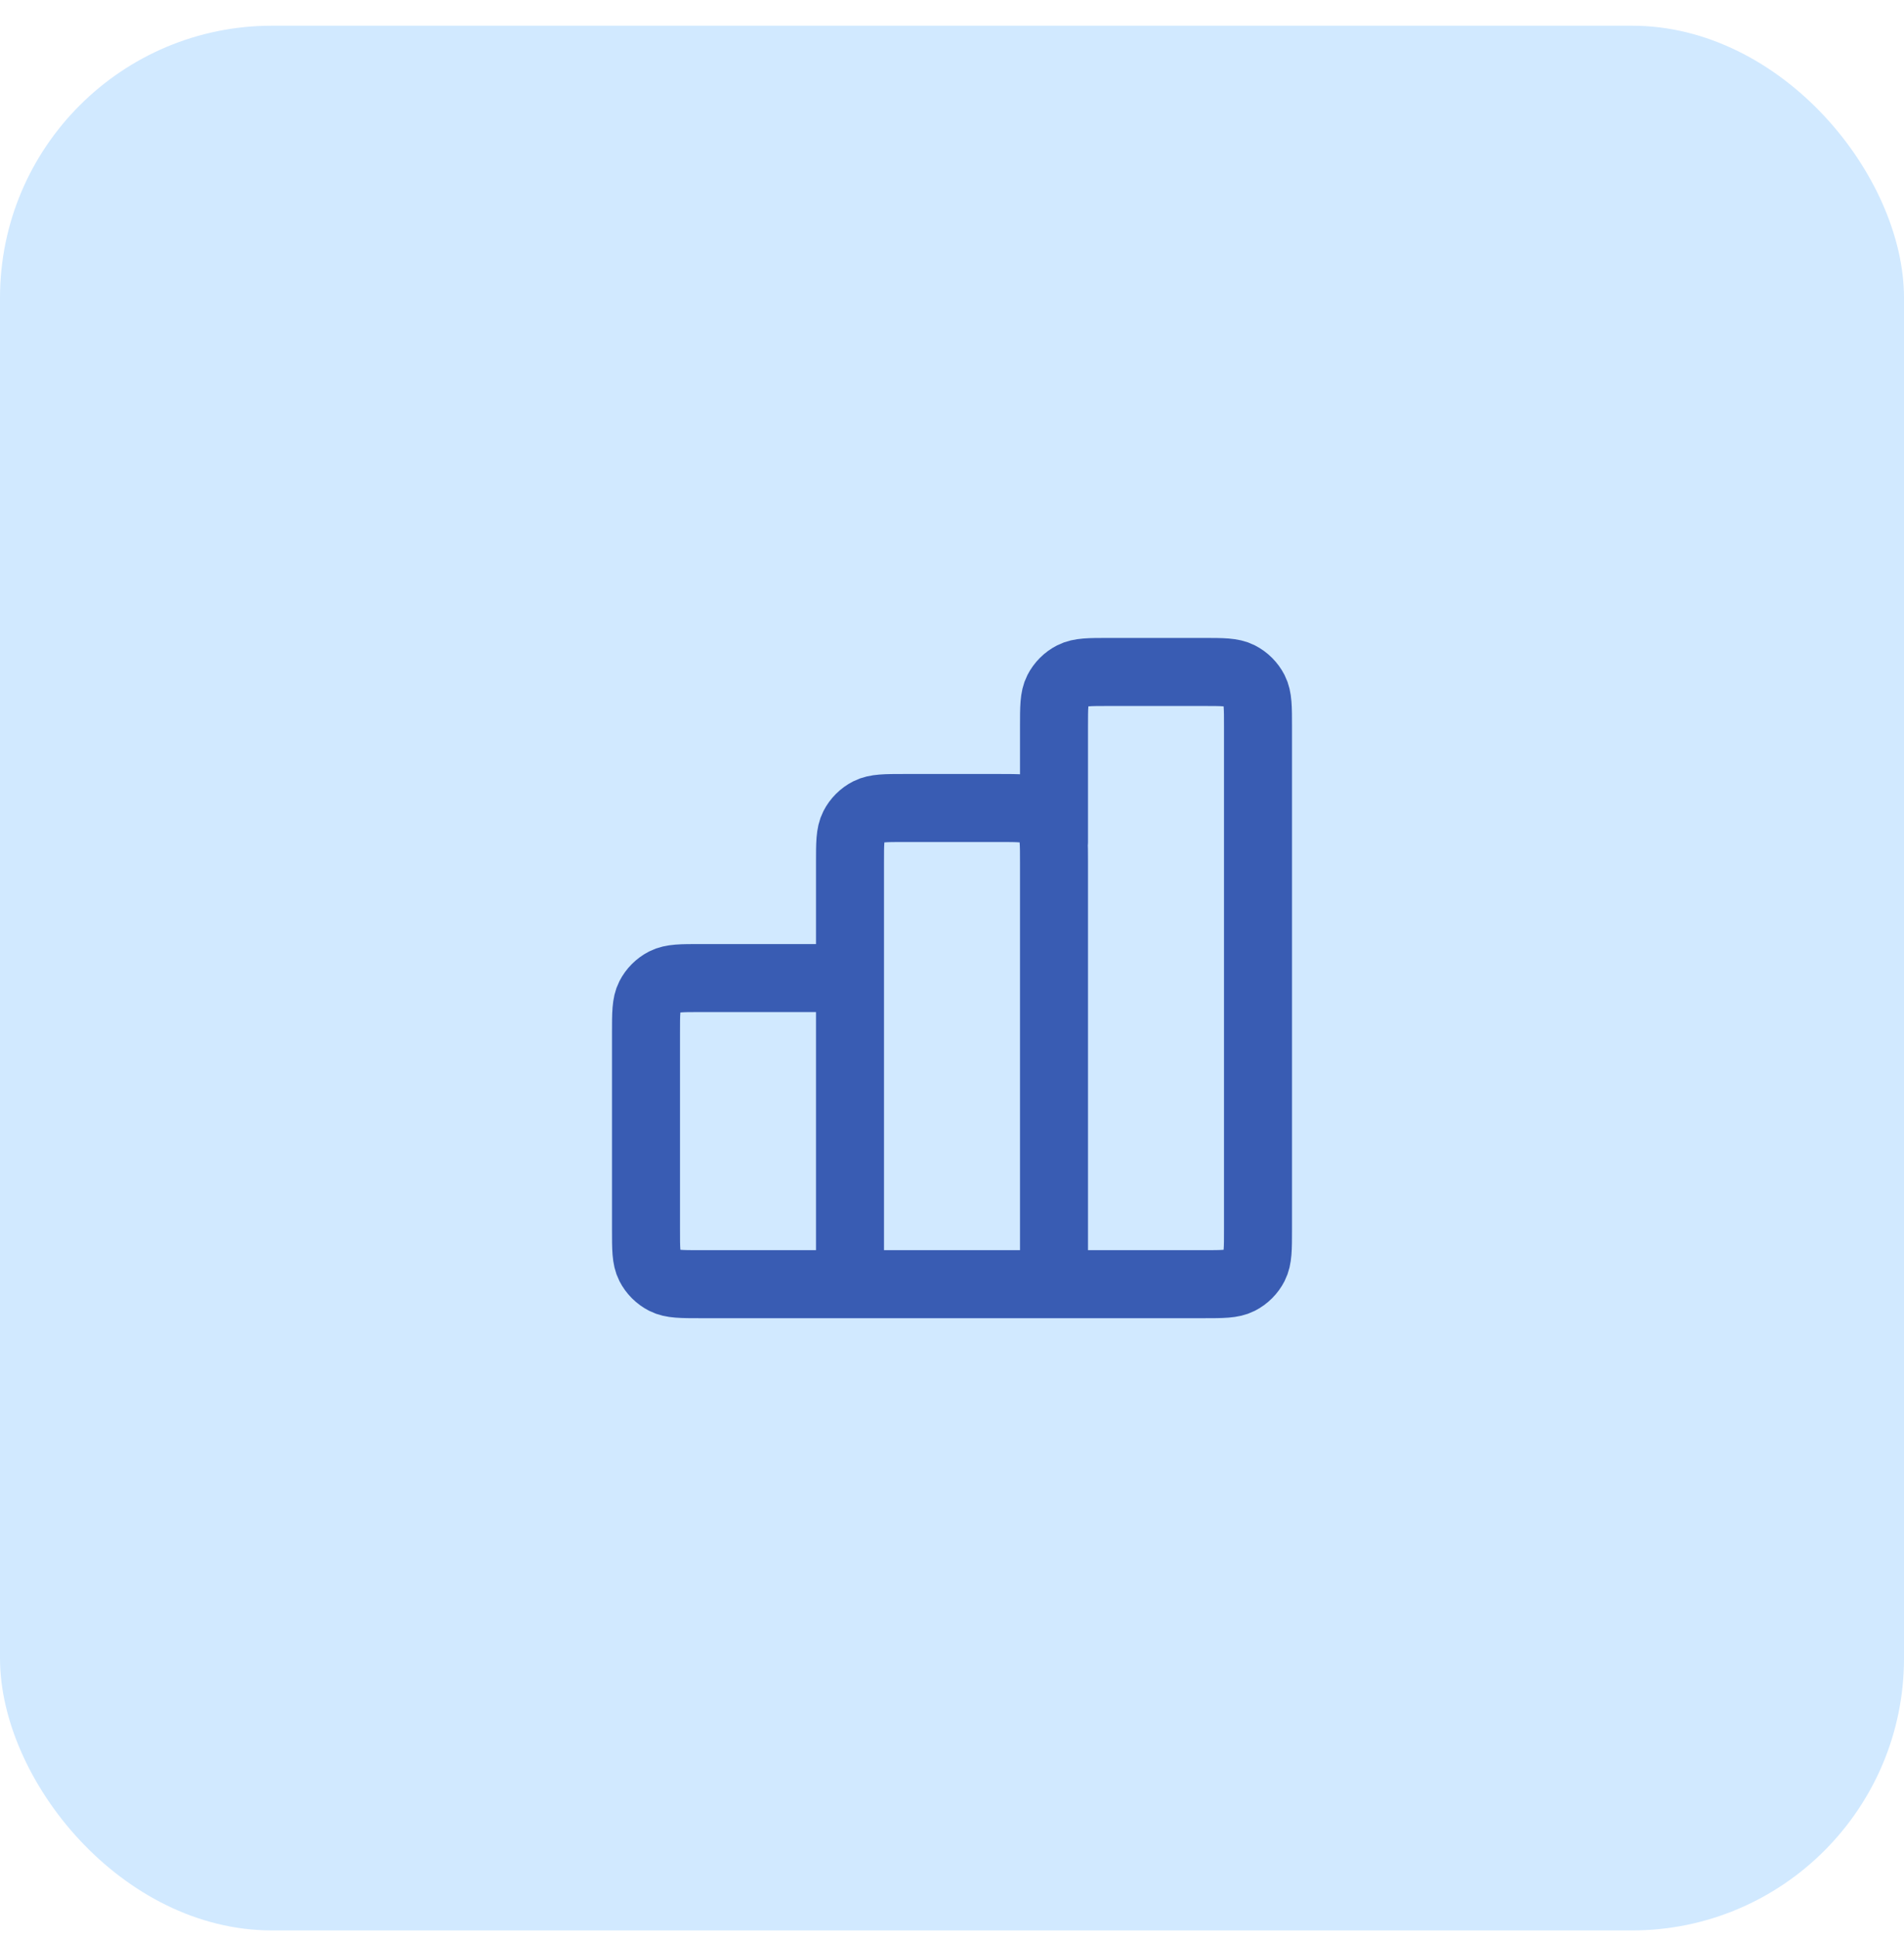 <svg xmlns="http://www.w3.org/2000/svg" width="56" height="57" viewBox="0 0 56 57" fill="none"><rect y="0.756" width="56" height="56" rx="8" fill="#D1E9FF" class="test-1"></rect><path d="M25 28.756H20.6C20.04 28.756 19.76 28.756 19.546 28.865C19.358 28.961 19.205 29.114 19.109 29.302C19 29.516 19 29.796 19 30.356V36.156C19 36.716 19 36.996 19.109 37.21C19.205 37.398 19.358 37.551 19.546 37.647C19.76 37.756 20.04 37.756 20.6 37.756H25M25 37.756H31M25 37.756L25 25.356C25 24.796 25 24.516 25.109 24.302C25.205 24.114 25.358 23.961 25.546 23.865C25.76 23.756 26.04 23.756 26.6 23.756H29.4C29.96 23.756 30.24 23.756 30.454 23.865C30.642 23.961 30.795 24.114 30.891 24.302C31 24.516 31 24.796 31 25.356V37.756M31 37.756H35.4C35.96 37.756 36.24 37.756 36.454 37.647C36.642 37.551 36.795 37.398 36.891 37.21C37 36.996 37 36.716 37 36.156V21.356C37 20.796 37 20.516 36.891 20.302C36.795 20.114 36.642 19.961 36.454 19.865C36.24 19.756 35.96 19.756 35.4 19.756H32.6C32.04 19.756 31.76 19.756 31.546 19.865C31.358 19.961 31.205 20.114 31.109 20.302C31 20.516 31 20.796 31 21.356V24.756" stroke="#395CB3" stroke-width="2" stroke-linecap="round" stroke-linejoin="round"></path></svg>